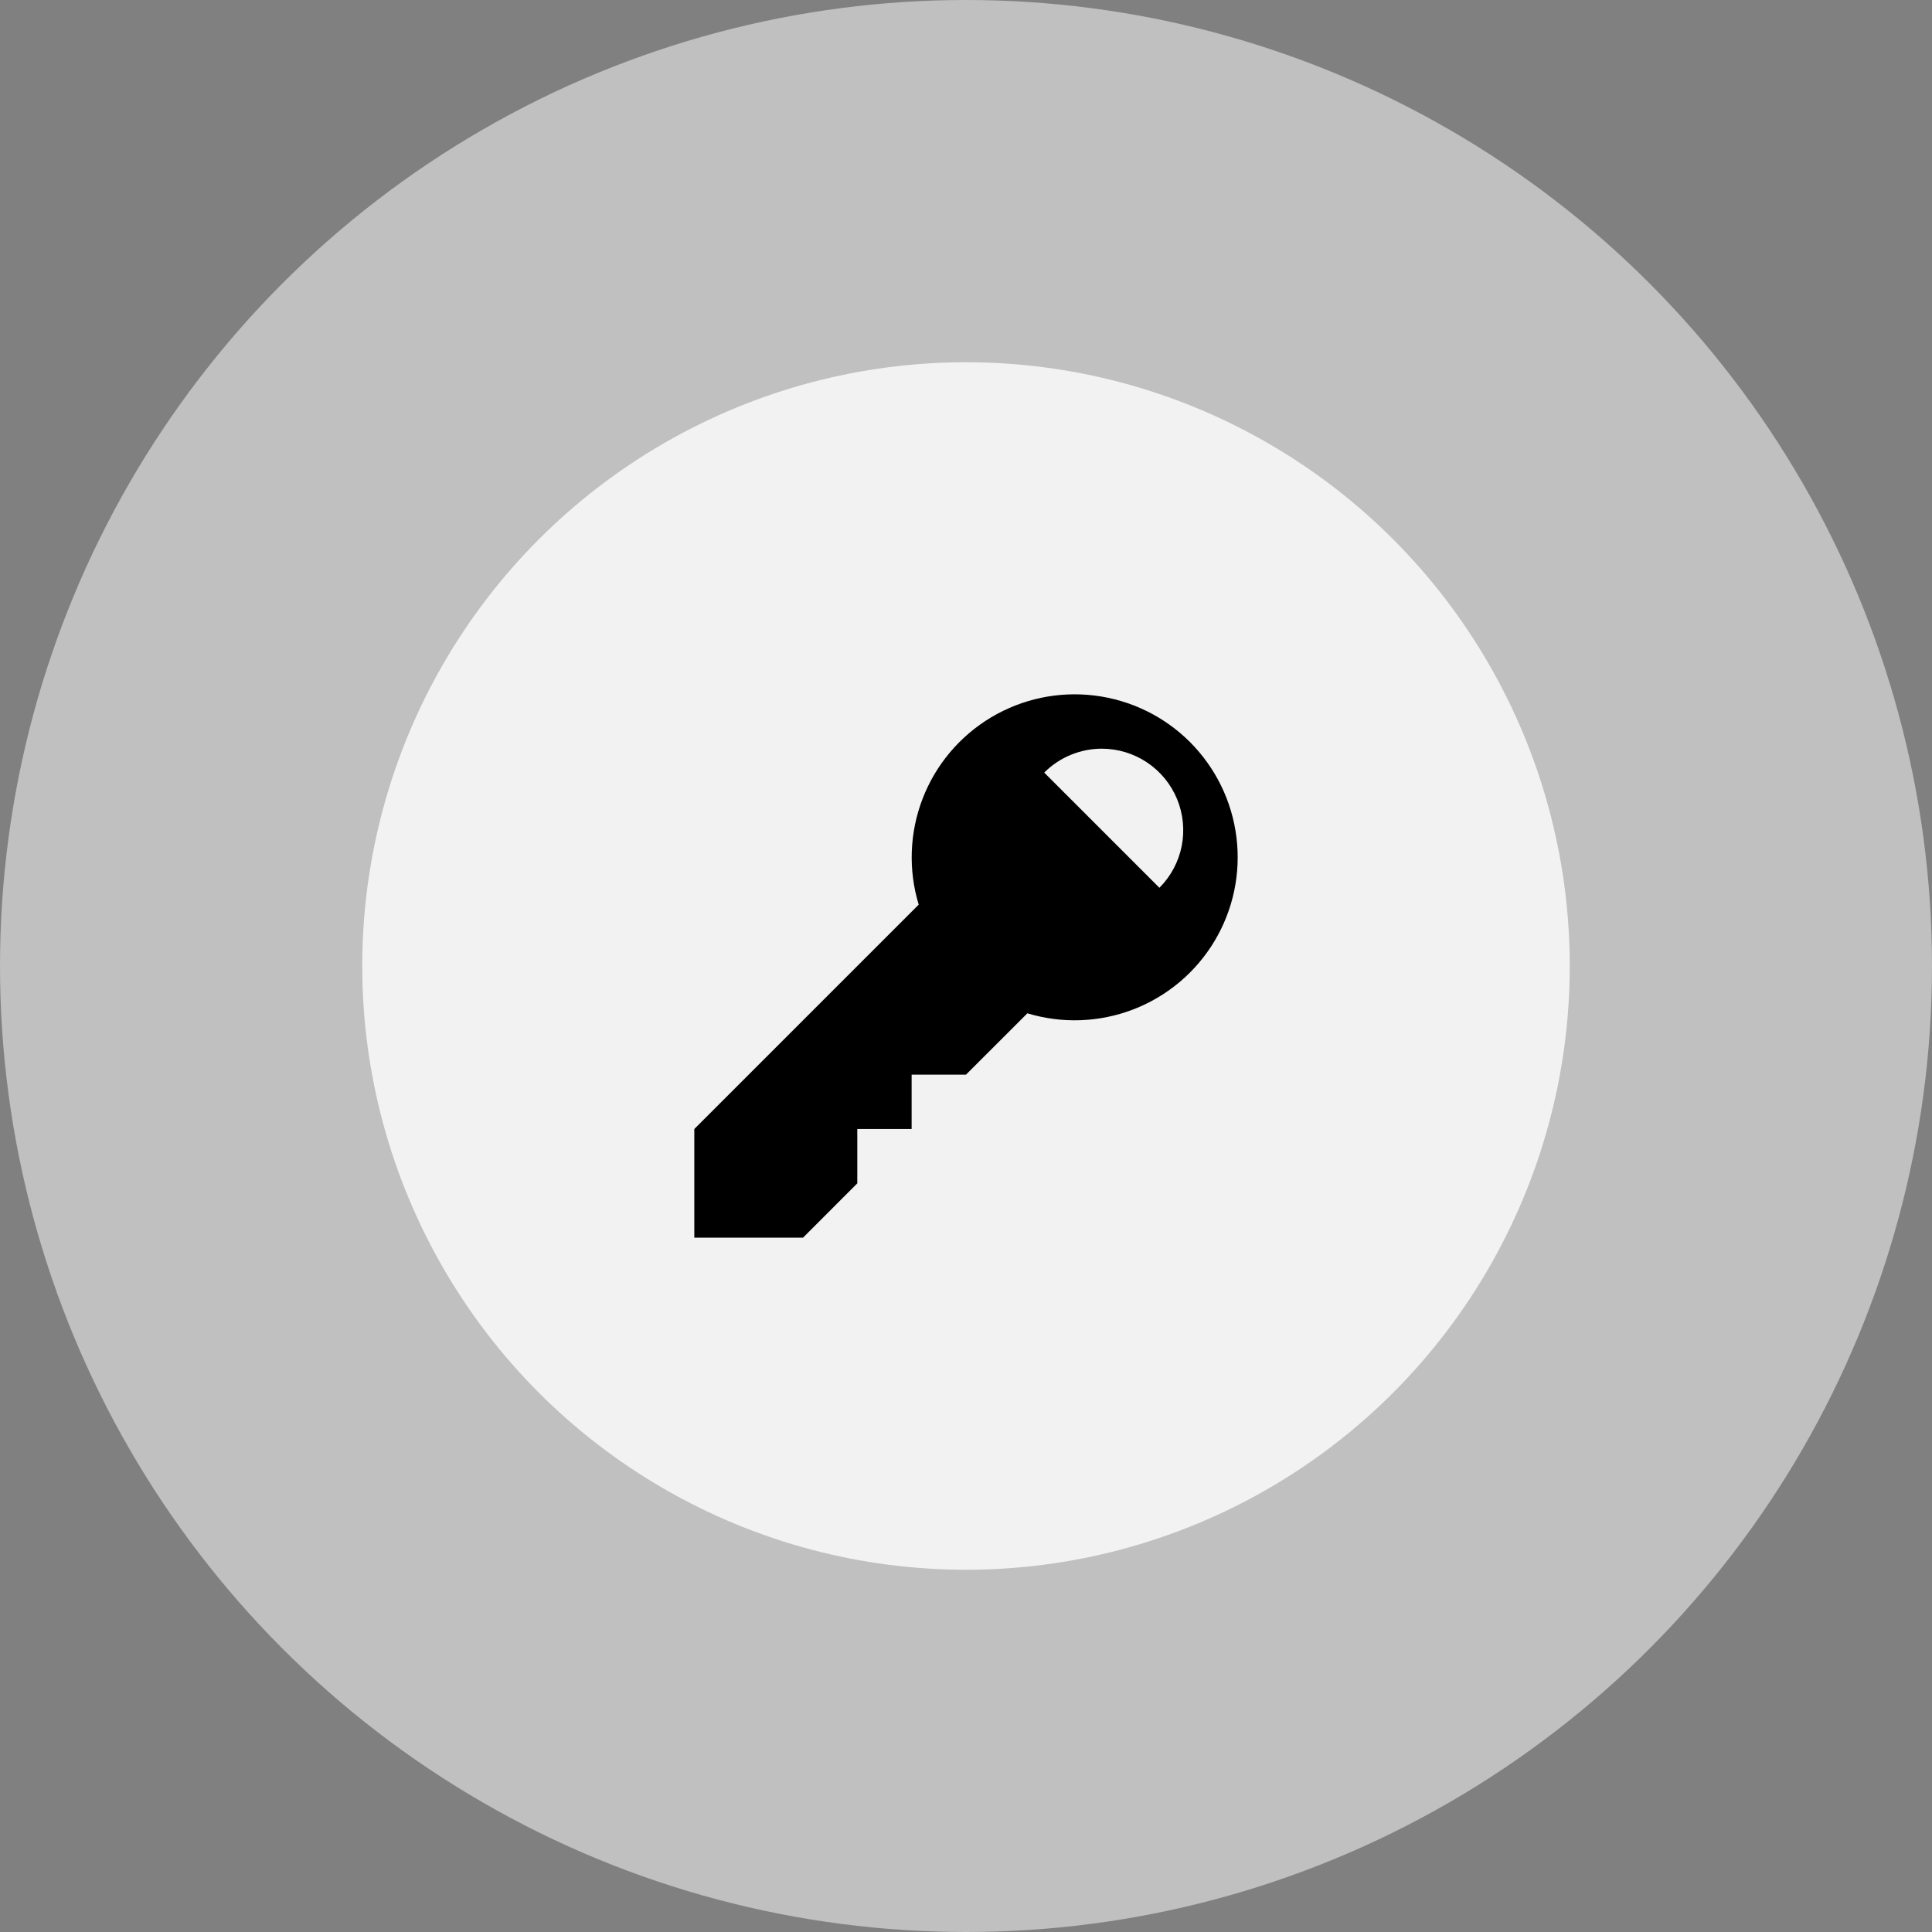 <svg width="64" height="64" viewBox="0 0 64 64" fill="none" xmlns="http://www.w3.org/2000/svg">
<rect x="0" y="0" width="64" height="64" fill="#808080" stroke="none"/>
<circle cx="32" cy="32" r="32" fill="white" fill-opacity="0.5"/>
<circle cx="32" cy="32" r="20" fill="white" fill-opacity="0.8"/>
<path d="M34.033 33.567L31.999 35.6H30.199V37.4H28.399V39.2L26.6 41H23V37.4L30.433 29.967C30.084 28.815 30.13 27.579 30.563 26.456C30.996 25.333 31.792 24.387 32.825 23.768C33.857 23.149 35.067 22.893 36.261 23.041C37.456 23.188 38.567 23.73 39.419 24.581C40.27 25.433 40.812 26.544 40.959 27.739C41.107 28.933 40.851 30.143 40.232 31.175C39.613 32.208 38.667 33.004 37.544 33.437C36.421 33.87 35.185 33.916 34.033 33.567ZM38.407 29.409C38.784 29.031 39.041 28.551 39.145 28.027C39.248 27.504 39.195 26.961 38.991 26.468C38.787 25.975 38.441 25.554 37.998 25.257C37.554 24.96 37.032 24.802 36.499 24.801C35.783 24.802 35.097 25.087 34.591 25.593L38.407 29.409Z" fill="black"/>
</svg>
